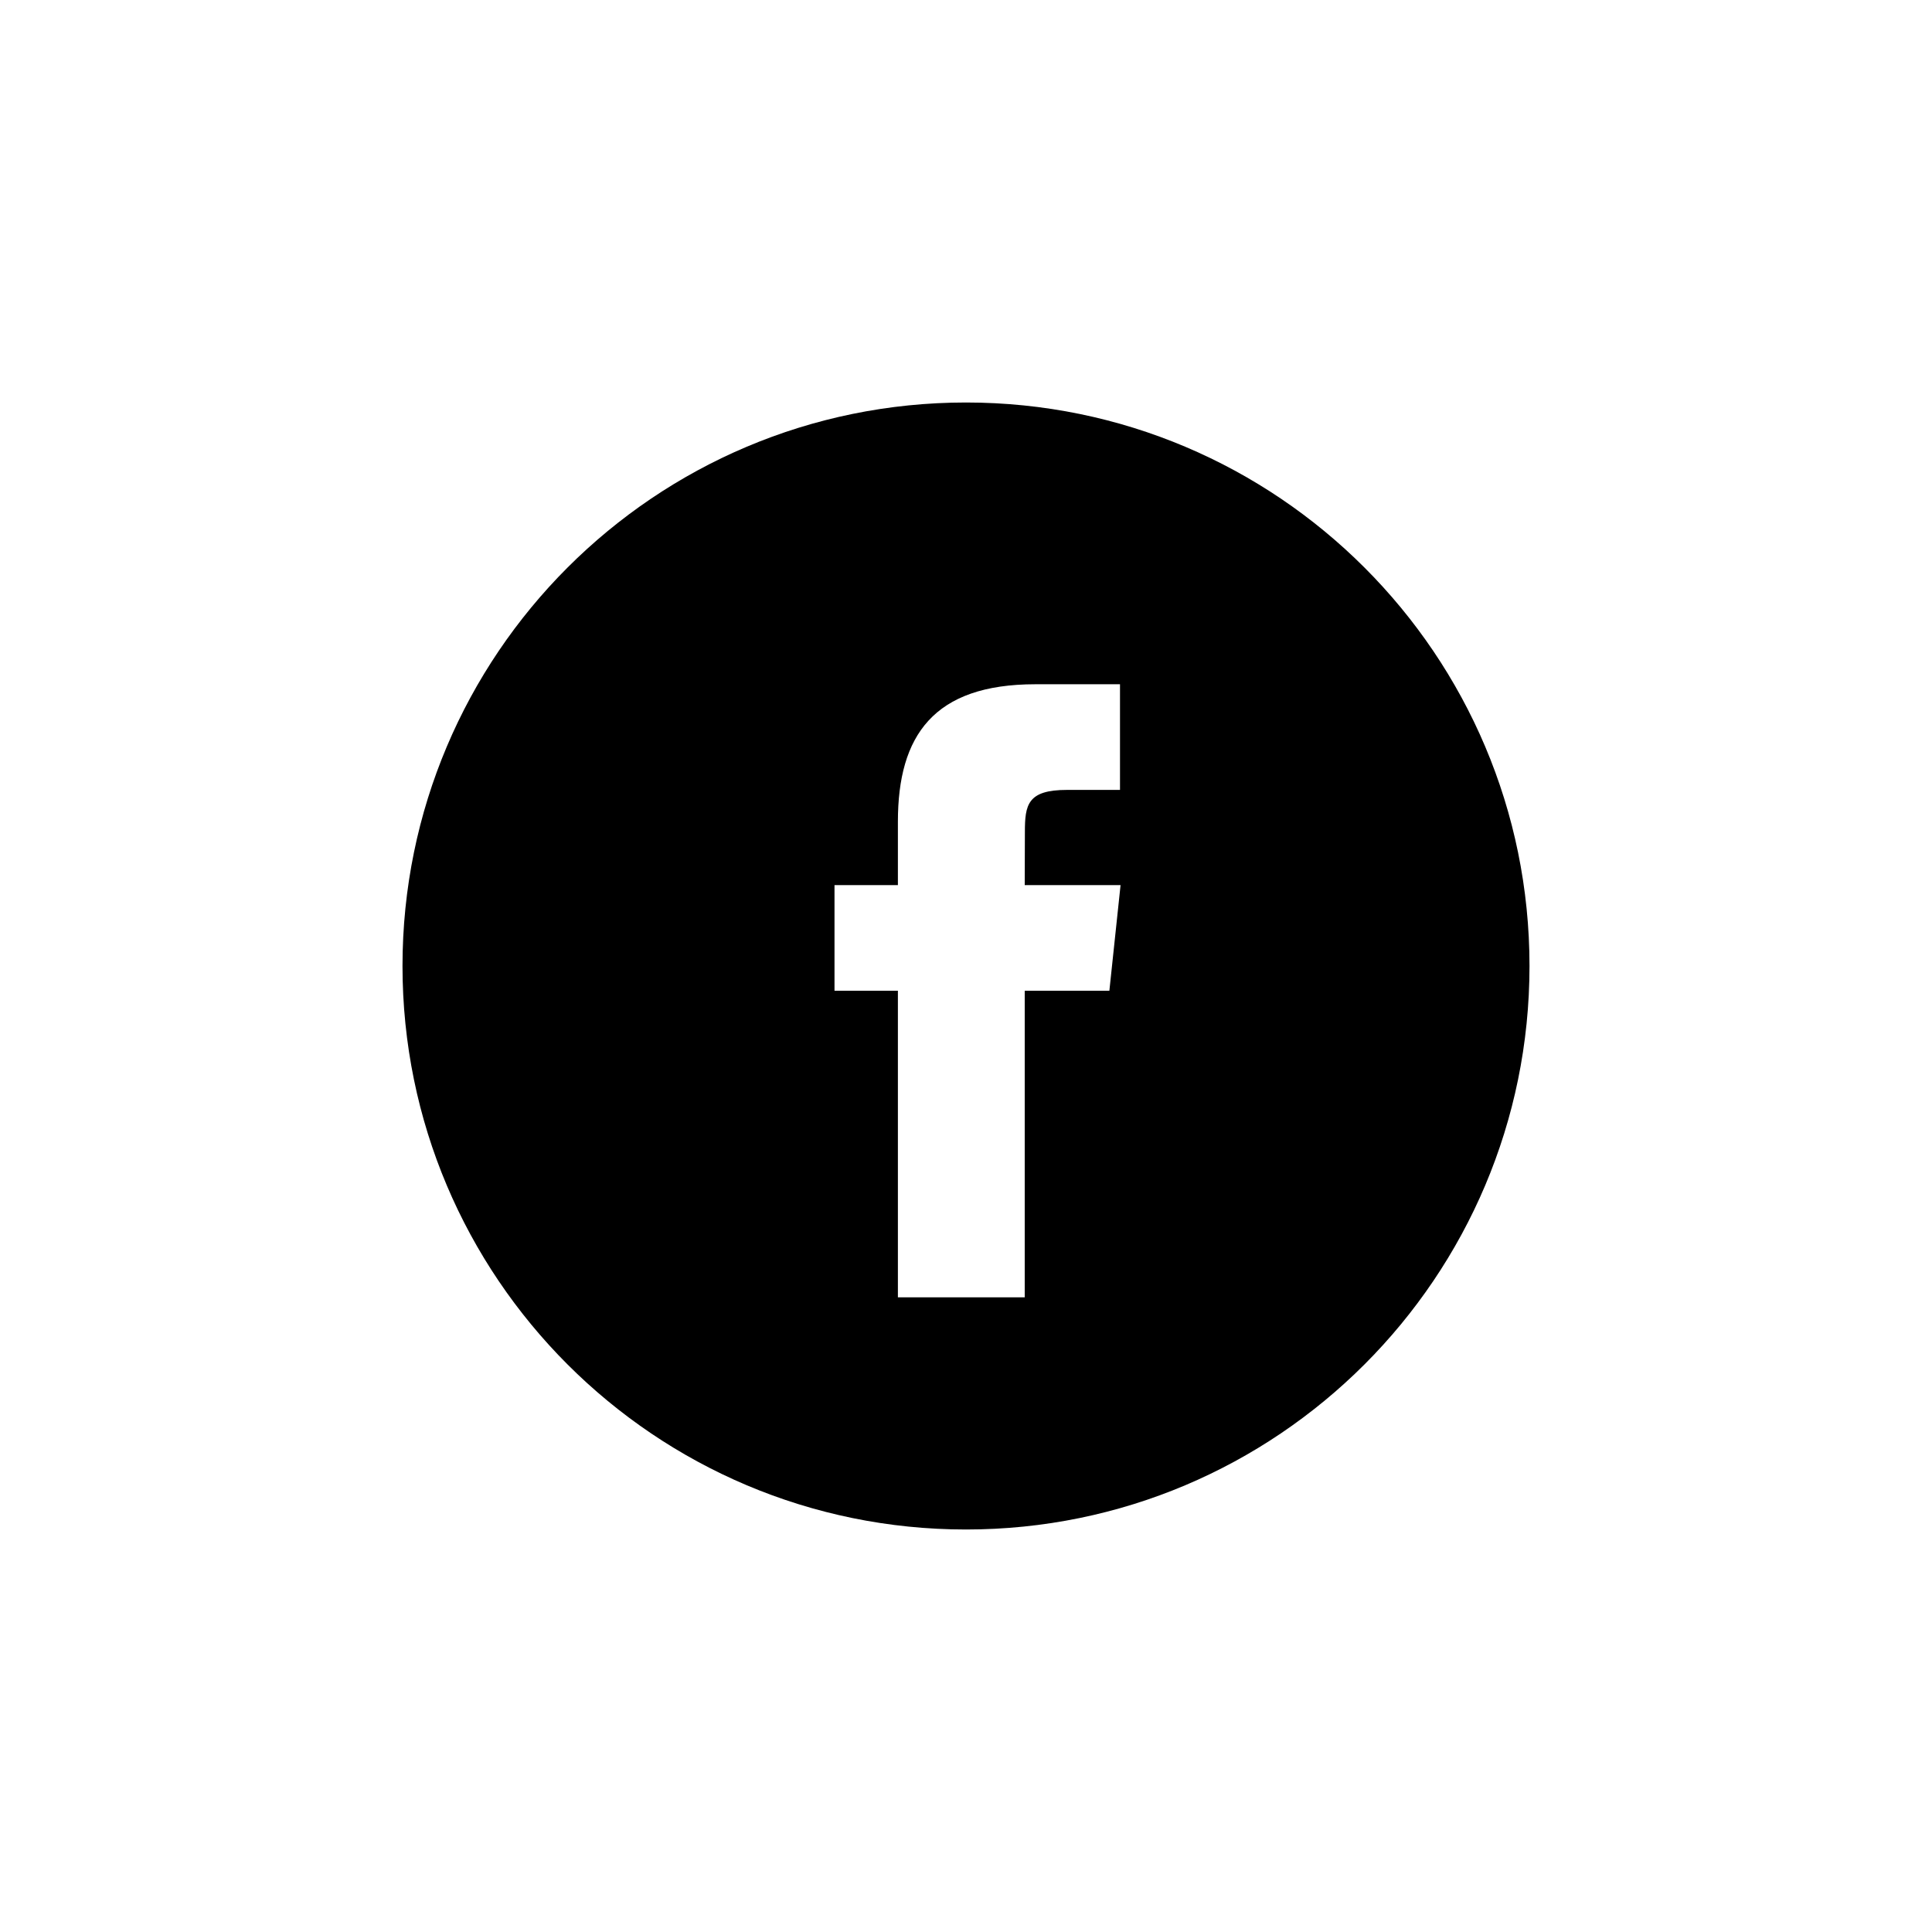 <svg width="48" height="48" viewBox="0 0 48 48" fill="none" xmlns="http://www.w3.org/2000/svg">
<path fill-rule="evenodd" clip-rule="evenodd" d="M10 24C10 16.268 16.268 10 24 10C31.732 10 38 16.268 38 24C38 31.732 31.732 38 24 38C16.268 38 10 31.732 10 24ZM25.459 32.232V24.615H27.562L27.84 21.99H25.459L25.463 20.677C25.463 19.992 25.528 19.625 26.511 19.625H27.826V17H25.723C23.197 17 22.308 18.273 22.308 20.415V21.991H20.733V24.615H22.308V32.232H25.459Z" fill="black"/>
</svg>